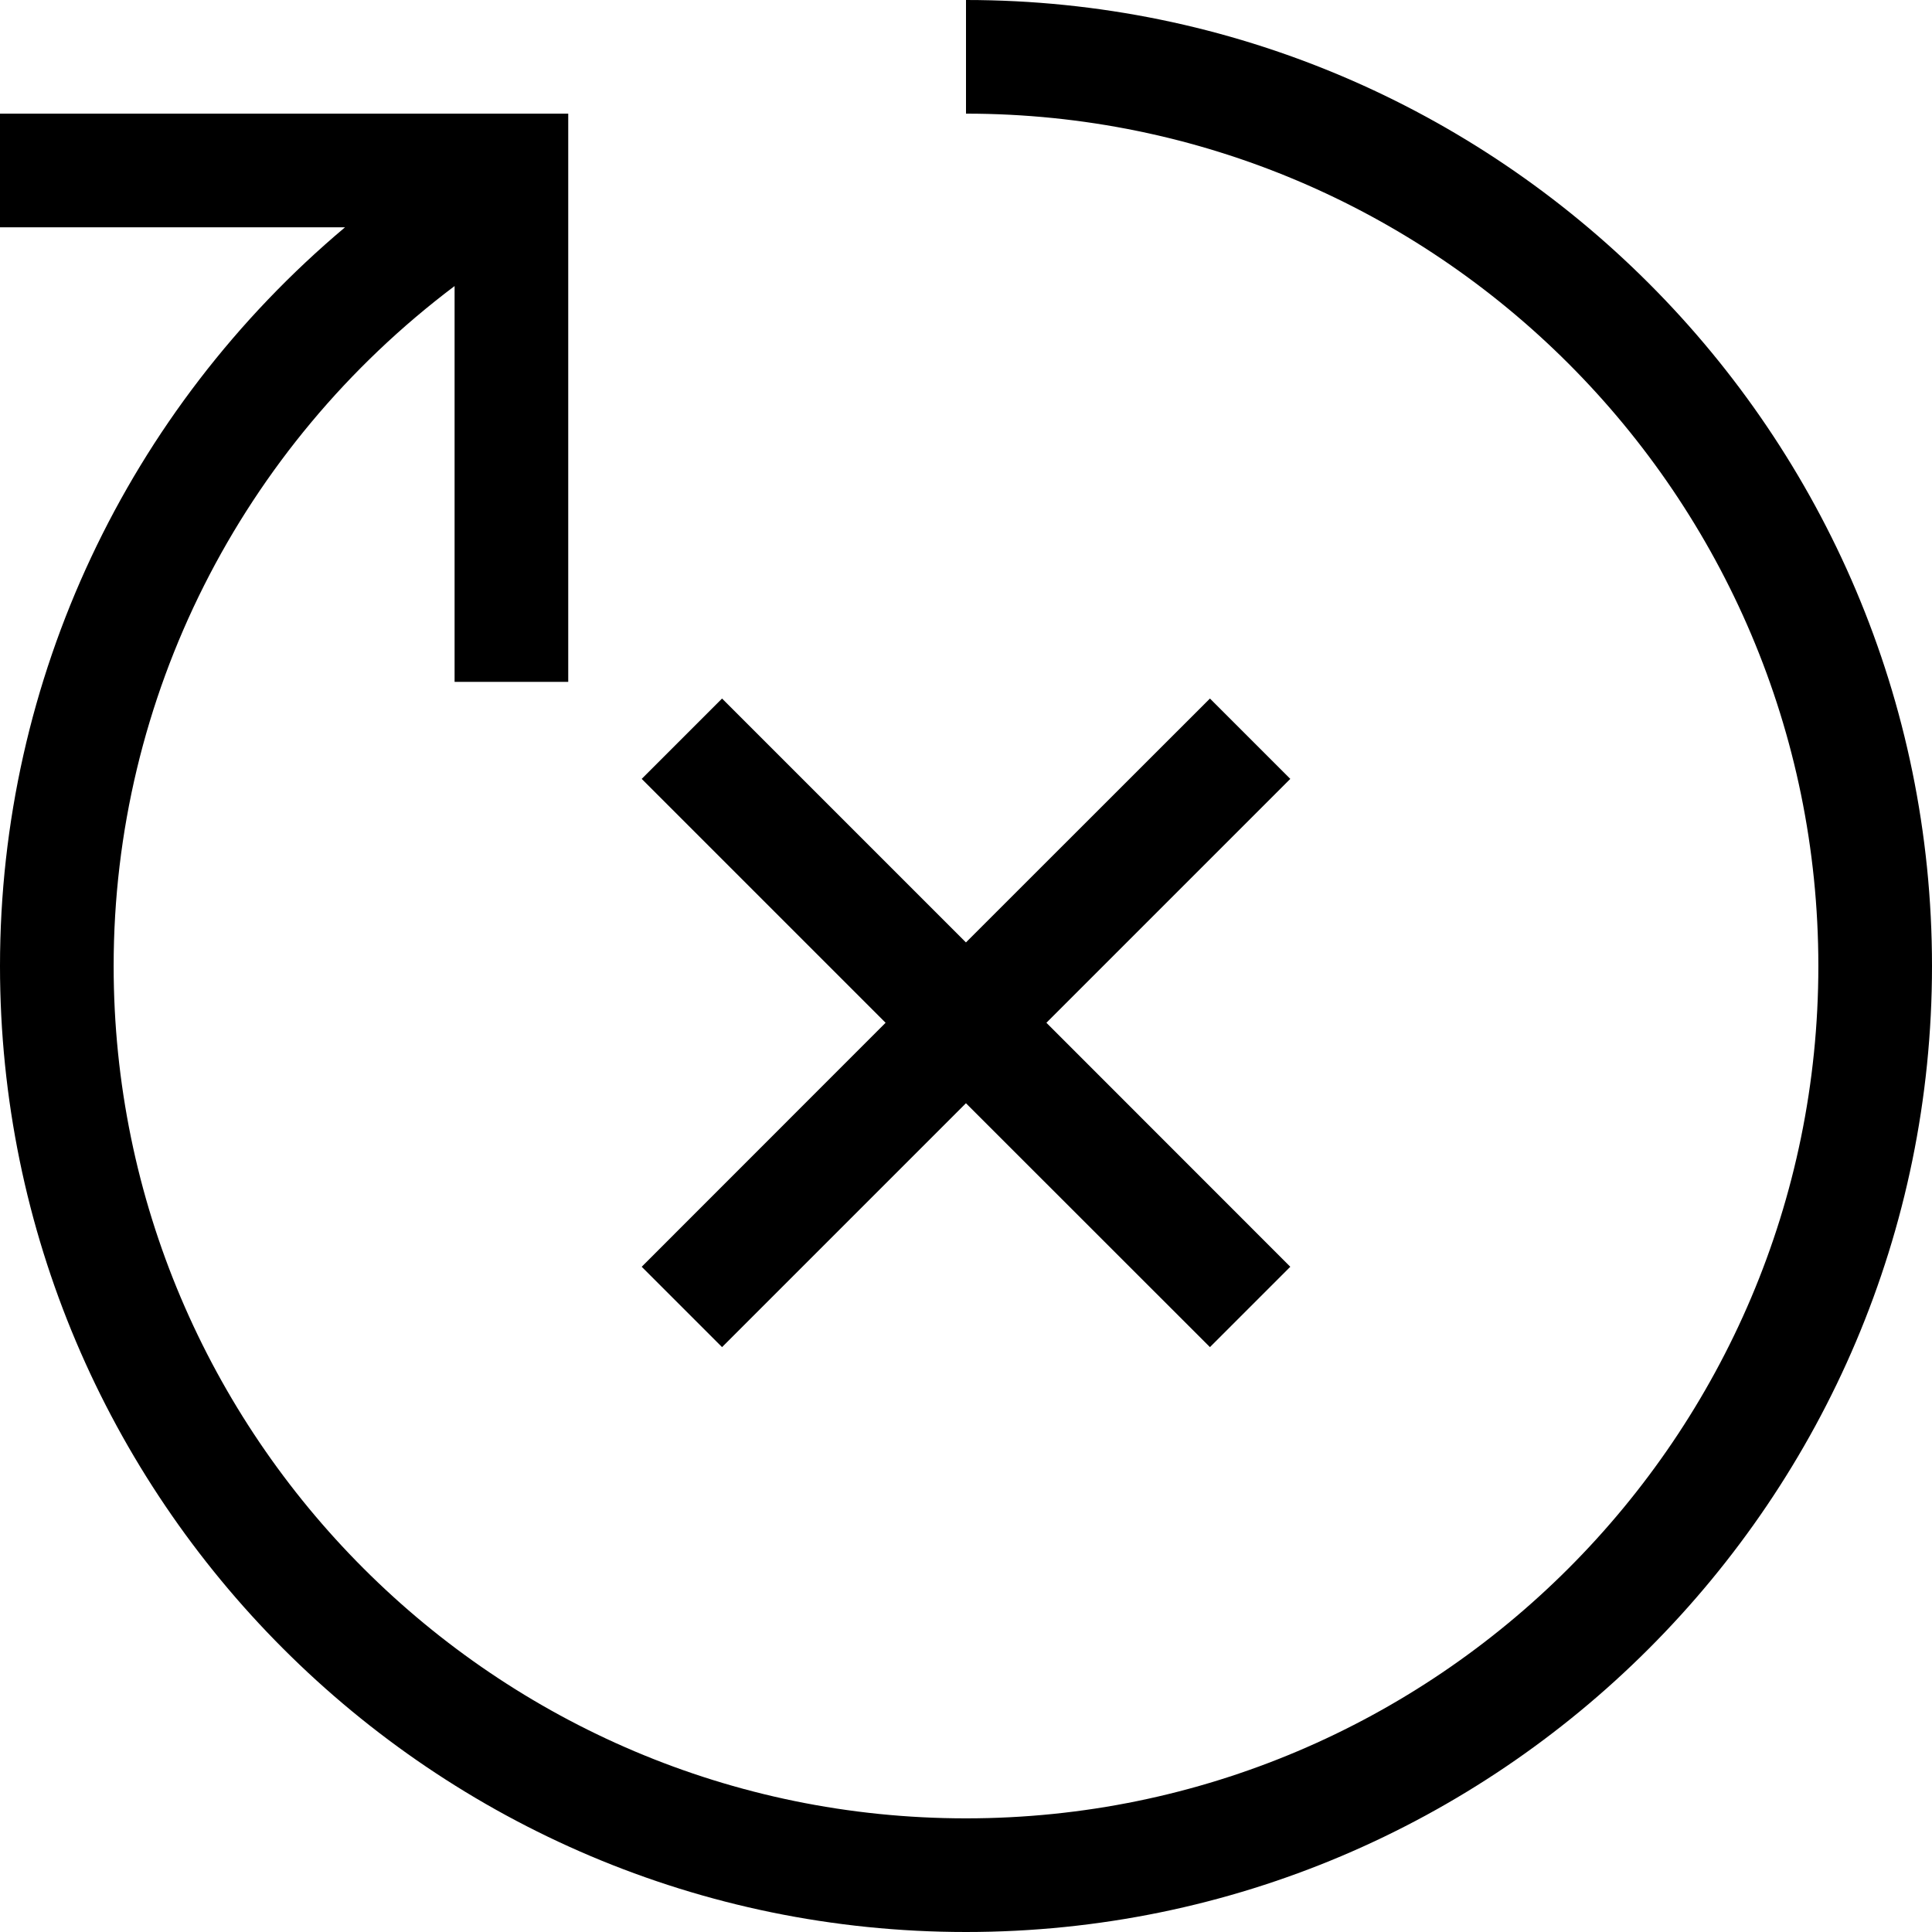 <?xml version="1.0" encoding="utf-8"?>
<svg fill="#000000" width="800px" height="800px" viewBox="0 0 1920 1920" xmlns="http://www.w3.org/2000/svg">
    <path d="M960 0c529.355 0 960 430.645 960 960s-430.645 960-960 960S0 1489.355 0 960c0-285.29 127.059-552.621 342.89-734.118H0v-112.94h564.706v564.705H451.765V284.273C239.548 444.085 112.94 692.894 112.94 960c0 467.125 379.934 847.059 847.059 847.059 467.125 0 847.059-379.934 847.059-847.059 0-467.125-379.934-847.059-847.059-847.059Zm242.428 694.193 79.85 79.85-242.372 242.371 242.372 242.485-79.85 79.85-242.484-242.373-242.372 242.372-79.85-79.85 242.372-242.484-242.372-242.372 79.85-79.85 242.372 242.373 242.484-242.372Z" fill-rule="evenodd"/>
</svg>
